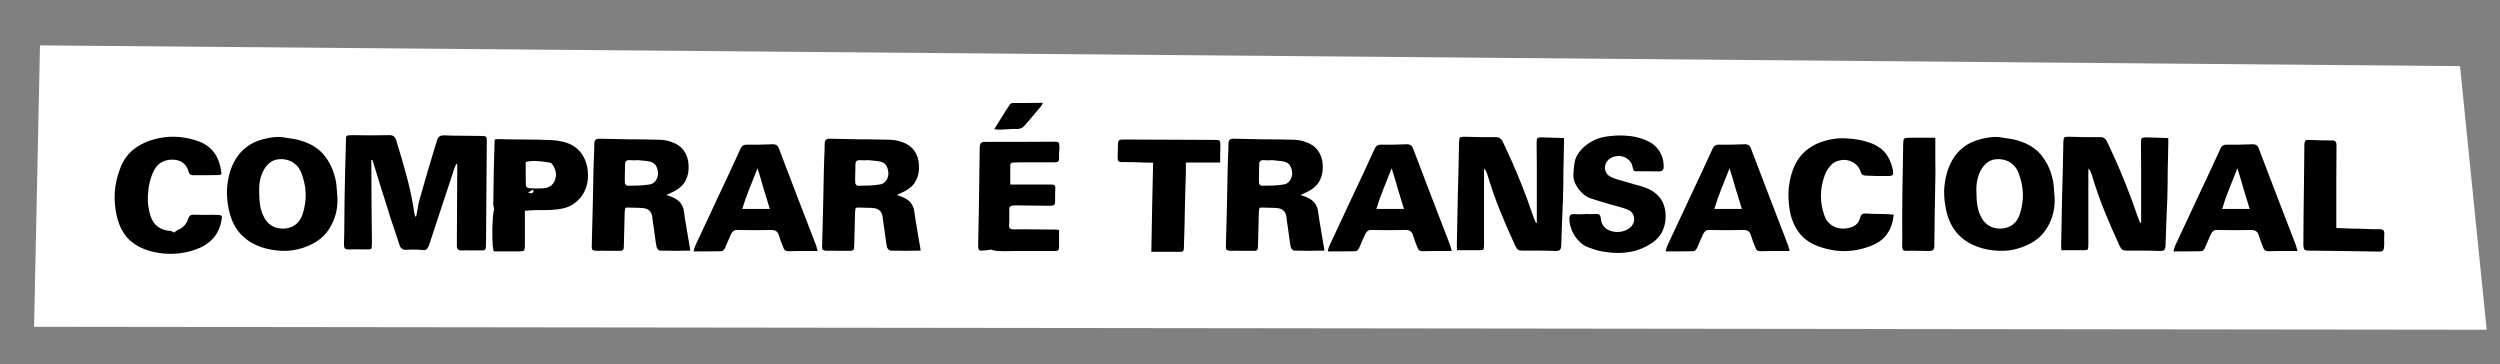 <svg width="844" height="123" viewBox="0 0 844 123" fill="none" xmlns="http://www.w3.org/2000/svg">
<rect x="0" y="0" width="844" height="123" fill="#808080" stroke="none"/>
<path d="M13.5 15.322L830.5 22.322L839.5 111.322L11.5 110.322L13.5 15.322Z" fill="white"/>
<path d="M58.897 78.511C59.031 78.377 59.187 78.221 59.366 78.042C59.589 77.864 59.812 77.73 60.036 77.641C61.822 76.926 63.005 75.609 63.586 73.689C63.853 72.885 64.367 72.483 65.126 72.483C66.51 72.528 67.872 72.55 69.212 72.55C70.596 72.505 71.98 72.505 73.365 72.55C74.124 72.55 74.593 72.662 74.771 72.885C74.95 73.108 74.95 73.599 74.771 74.359C74.325 76.904 73.342 78.98 71.824 80.588C70.351 82.195 68.453 83.401 66.131 84.205C61.219 85.946 56.218 86.169 51.127 84.874C48.002 84.071 45.456 82.709 43.492 80.789C41.572 78.868 40.232 76.323 39.473 73.153C38.133 67.526 38.513 62.056 40.611 56.743C41.638 54.063 43.157 51.943 45.166 50.38C47.175 48.817 49.542 47.678 52.266 46.964C54.454 46.383 56.642 46.115 58.83 46.16C61.018 46.205 63.206 46.539 65.394 47.165C68.341 47.968 70.552 49.308 72.025 51.183C73.543 53.014 74.459 55.537 74.771 58.752C74.637 58.842 74.481 58.931 74.302 59.02C74.168 59.065 74.034 59.087 73.9 59.087C72.427 59.132 70.953 59.154 69.48 59.154C68.051 59.154 66.6 59.154 65.126 59.154C64.367 59.154 63.898 58.797 63.72 58.082C63.05 55.582 61.465 54.197 58.964 53.93C57.446 53.796 56.084 54.019 54.878 54.599C53.717 55.135 52.779 56.073 52.065 57.413C51.574 58.306 51.172 59.266 50.859 60.293C50.592 61.275 50.368 62.28 50.19 63.307C49.966 64.87 49.877 66.433 49.922 67.995C50.011 69.558 50.279 71.099 50.725 72.617C51.708 75.921 53.963 77.707 57.49 77.975C57.714 77.975 57.937 78.042 58.16 78.176C58.383 78.31 58.629 78.422 58.897 78.511ZM87.52 65.383C87.52 68.464 87.966 70.92 88.86 72.751C89.485 74.225 90.422 75.363 91.673 76.167C92.923 76.926 94.352 77.261 95.96 77.172C97.433 77.082 98.706 76.636 99.777 75.832C100.894 74.984 101.697 73.778 102.189 72.215C102.948 69.849 103.283 67.527 103.193 65.249C103.104 62.927 102.613 60.628 101.72 58.35C101.184 56.966 100.358 55.872 99.242 55.068C98.17 54.264 96.853 53.818 95.29 53.729C93.682 53.639 92.343 53.997 91.271 54.8C90.199 55.604 89.351 56.676 88.726 58.015C88.19 59.176 87.833 60.382 87.654 61.632C87.475 62.838 87.431 64.088 87.52 65.383ZM113.91 66.656C114.044 69.514 113.575 72.193 112.504 74.693C111.655 76.658 110.561 78.31 109.222 79.65C107.882 80.99 106.163 82.106 104.064 82.999C101.653 84.026 99.242 84.584 96.83 84.674C94.464 84.763 92.075 84.495 89.663 83.87C82.742 81.994 78.589 77.551 77.205 70.541C76.803 68.531 76.602 66.589 76.602 64.713C76.647 62.793 76.915 60.851 77.406 58.886C78.299 55.537 79.795 52.836 81.894 50.782C83.992 48.727 86.739 47.365 90.132 46.696C90.981 46.517 91.807 46.383 92.611 46.294C93.459 46.205 94.307 46.205 95.156 46.294C96.495 46.472 97.813 46.673 99.108 46.897C100.447 47.12 101.764 47.477 103.059 47.968C106.096 49.129 108.44 50.893 110.092 53.26C111.744 55.582 112.861 58.306 113.441 61.431C113.575 62.324 113.665 63.195 113.709 64.044C113.754 64.892 113.821 65.763 113.91 66.656ZM140.5 73.086C140.723 72.103 140.902 71.166 141.036 70.273C141.17 69.335 141.371 68.375 141.639 67.393C142.577 64.044 143.537 60.695 144.519 57.346C145.546 53.997 146.573 50.603 147.6 47.165C147.913 46.182 148.649 45.691 149.81 45.691C151.909 45.78 153.986 45.825 156.04 45.825C158.138 45.825 160.259 45.847 162.403 45.892C163.34 45.892 163.899 45.981 164.077 46.16C164.256 46.294 164.345 46.807 164.345 47.7C164.3 53.505 164.256 59.266 164.211 64.981C164.167 70.697 164.122 76.457 164.077 82.262C164.077 82.843 164.055 83.289 164.01 83.602C164.01 83.914 163.921 84.138 163.742 84.272C163.608 84.406 163.385 84.495 163.072 84.54C162.76 84.54 162.313 84.54 161.733 84.54C160.751 84.54 159.768 84.54 158.786 84.54C157.848 84.495 156.866 84.495 155.839 84.54C154.722 84.584 154.186 84.026 154.231 82.865C154.276 78.578 154.298 74.336 154.298 70.139C154.298 65.897 154.32 61.61 154.365 57.279L154.365 55.47C154.276 55.425 154.209 55.403 154.164 55.403C154.119 55.403 154.075 55.381 154.03 55.336C153.941 55.559 153.852 55.76 153.762 55.939C153.673 56.118 153.584 56.319 153.494 56.542C152.065 60.962 150.614 65.361 149.141 69.737C147.712 74.068 146.283 78.4 144.854 82.731C144.631 83.356 144.363 83.825 144.05 84.138C143.738 84.406 143.224 84.495 142.51 84.406C140.857 84.227 139.071 84.205 137.151 84.339C135.946 84.383 135.186 83.825 134.874 82.664C134.204 80.565 133.512 78.489 132.797 76.435C132.083 74.381 131.413 72.305 130.788 70.206C129.984 67.66 129.181 65.115 128.377 62.57C127.618 60.025 126.836 57.48 126.032 54.934C125.988 54.756 125.943 54.599 125.899 54.465C125.854 54.331 125.787 54.175 125.698 53.997L125.363 53.997L125.363 55.671C125.407 60.136 125.43 64.557 125.43 68.933C125.474 73.264 125.519 77.663 125.564 82.128C125.564 82.664 125.541 83.088 125.497 83.401C125.497 83.669 125.43 83.87 125.296 84.004C125.162 84.093 124.938 84.16 124.626 84.205C124.358 84.205 123.956 84.205 123.42 84.205C121.5 84.16 119.58 84.16 117.66 84.205C117.035 84.205 116.611 84.071 116.387 83.803C116.209 83.535 116.119 83.088 116.119 82.463C116.209 79.963 116.253 77.484 116.253 75.028C116.253 72.528 116.276 70.027 116.32 67.527C116.41 64.178 116.477 60.873 116.521 57.614C116.611 54.309 116.7 50.983 116.789 47.633C116.789 47.142 116.789 46.763 116.789 46.495C116.834 46.227 116.923 46.026 117.057 45.892C117.191 45.758 117.392 45.691 117.66 45.691C117.928 45.646 118.307 45.624 118.799 45.624C120.942 45.624 123.063 45.646 125.162 45.691C127.305 45.691 129.448 45.669 131.592 45.624C132.619 45.624 133.311 46.115 133.668 47.098C134.963 51.206 136.169 55.336 137.285 59.489C138.401 63.597 139.272 67.772 139.897 72.014C139.942 72.237 139.987 72.438 140.031 72.617C140.076 72.751 140.121 72.907 140.165 73.086L140.5 73.086ZM180.152 64.445C180.108 64.356 179.996 64.222 179.818 64.044C179.55 64.222 179.282 64.401 179.014 64.579C178.746 64.713 178.5 64.87 178.277 65.048C178.724 65.182 179.125 65.249 179.483 65.249C179.84 65.205 180.063 64.937 180.152 64.445ZM177.473 54.666C177.473 56.051 177.473 57.413 177.473 58.752C177.473 60.047 177.496 61.342 177.54 62.637C177.54 62.816 177.652 63.017 177.875 63.24C178.143 63.419 178.389 63.508 178.612 63.508C179.371 63.597 180.152 63.642 180.956 63.642C181.76 63.642 182.541 63.619 183.3 63.575C185.756 63.441 187.208 62.146 187.654 59.69C187.744 59.288 187.744 58.819 187.654 58.283C187.565 57.748 187.409 57.234 187.185 56.743C187.007 56.252 186.761 55.827 186.449 55.47C186.181 55.113 185.868 54.912 185.511 54.867C184.216 54.644 182.899 54.488 181.559 54.398C180.264 54.264 178.902 54.354 177.473 54.666ZM177.205 71.144L177.205 82.731C177.205 83.758 177.094 84.383 176.87 84.606C176.692 84.785 176.111 84.874 175.129 84.874L166.689 84.874C166.555 84.428 166.444 83.803 166.355 82.999C166.31 82.151 166.265 81.235 166.221 80.253C166.221 79.226 166.221 78.199 166.221 77.172C166.265 76.1 166.31 75.118 166.355 74.225C166.399 73.332 166.466 72.572 166.555 71.947C166.645 71.322 166.734 70.942 166.823 70.809C166.734 70.228 166.645 69.692 166.555 69.201C166.511 68.71 166.511 68.219 166.555 67.728C166.6 64.468 166.645 61.23 166.689 58.015C166.779 54.756 166.868 51.496 166.957 48.236C166.957 48.058 166.957 47.879 166.957 47.7C167.002 47.522 167.024 47.321 167.024 47.098C167.248 47.098 167.449 47.075 167.627 47.031C167.806 46.986 167.984 46.964 168.163 46.964C171.199 47.053 174.191 47.098 177.138 47.098C180.13 47.098 183.144 47.165 186.181 47.299C187.386 47.343 188.547 47.499 189.664 47.767C190.78 47.991 191.829 48.348 192.812 48.839C193.794 49.33 194.665 49.978 195.424 50.782C196.228 51.585 196.897 52.59 197.433 53.796C198.148 55.448 198.505 57.212 198.505 59.087C198.55 60.962 198.192 62.726 197.433 64.379C196.719 65.986 195.602 67.37 194.084 68.531C192.566 69.692 190.624 70.407 188.257 70.675C186.694 70.853 185.154 70.943 183.635 70.943C182.117 70.898 180.577 70.92 179.014 71.01C178.79 71.01 178.545 71.032 178.277 71.076C178.054 71.076 177.696 71.099 177.205 71.144ZM215.381 54.064C214.89 54.064 214.421 54.086 213.974 54.131C213.528 54.131 213.081 54.108 212.635 54.064C211.608 53.974 211.072 54.398 211.027 55.336C211.027 56.408 211.005 57.48 210.96 58.551C210.915 59.623 210.915 60.695 210.96 61.766C210.96 61.945 211.072 62.168 211.295 62.436C211.563 62.659 211.786 62.749 211.965 62.704C213.17 62.704 214.376 62.682 215.582 62.637C216.787 62.592 217.971 62.481 219.132 62.302C220.025 62.213 220.762 61.789 221.342 61.029C221.923 60.226 222.19 59.333 222.146 58.35C222.057 57.323 221.811 56.497 221.409 55.872C221.007 55.202 220.315 54.756 219.333 54.532C218.663 54.398 217.993 54.309 217.323 54.264C216.653 54.22 216.006 54.153 215.381 54.064ZM233.064 84.606C231.367 84.606 229.648 84.629 227.906 84.674C226.209 84.674 224.512 84.651 222.816 84.606C222.592 84.606 222.369 84.472 222.146 84.205C221.923 83.937 221.766 83.691 221.677 83.468C221.454 82.307 221.275 81.168 221.141 80.052C221.007 78.936 220.851 77.797 220.672 76.636C220.583 76.011 220.494 75.43 220.404 74.894C220.36 74.359 220.293 73.778 220.203 73.153C219.935 71.456 218.975 70.496 217.323 70.273C216.43 70.183 215.537 70.139 214.644 70.139C213.751 70.094 212.858 70.072 211.965 70.072C211.384 70.027 211.072 70.183 211.027 70.541C210.982 70.898 210.938 71.255 210.893 71.612C210.849 73.443 210.804 75.274 210.759 77.105C210.715 78.891 210.67 80.699 210.625 82.53C210.625 83.066 210.603 83.49 210.558 83.803C210.514 84.071 210.424 84.272 210.29 84.406C210.156 84.54 209.933 84.629 209.621 84.674C209.353 84.674 208.951 84.674 208.415 84.674C207.254 84.674 206.093 84.674 204.932 84.674C203.816 84.629 202.677 84.629 201.516 84.674C200.891 84.674 200.422 84.584 200.109 84.406C199.841 84.227 199.73 83.758 199.774 82.999C199.908 78.623 200.02 74.269 200.109 69.938C200.199 65.606 200.288 61.253 200.377 56.877C200.422 55.448 200.467 54.041 200.511 52.657C200.601 51.273 200.645 49.866 200.645 48.437C200.645 47.321 201.203 46.785 202.32 46.83C205.669 46.919 208.973 46.986 212.233 47.031C215.537 47.031 218.864 47.075 222.213 47.165C223.776 47.165 225.249 47.41 226.633 47.901C228.509 48.527 229.916 49.509 230.853 50.849C231.836 52.188 232.371 53.796 232.461 55.671C232.595 57.681 232.26 59.444 231.456 60.962C230.697 62.436 229.424 63.642 227.638 64.579C227.236 64.803 226.812 65.004 226.366 65.182C225.964 65.361 225.495 65.584 224.959 65.852C226.299 66.209 227.46 66.701 228.442 67.326C229.424 67.951 230.139 68.866 230.585 70.072C230.809 70.697 230.943 71.344 230.987 72.014C231.076 72.639 231.166 73.264 231.255 73.89C231.568 75.631 231.858 77.373 232.126 79.114C232.394 80.856 232.706 82.686 233.064 84.606ZM259.894 70.541C259.18 68.219 258.488 65.964 257.818 63.776C257.193 61.543 256.501 59.221 255.742 56.81C254.804 59.221 253.888 61.521 252.995 63.709C252.102 65.897 251.299 68.174 250.584 70.541L259.894 70.541ZM276.037 84.74L273.223 84.74C272.062 84.74 270.879 84.74 269.673 84.74C268.512 84.74 267.351 84.763 266.19 84.807C265.297 84.807 264.739 84.45 264.516 83.736C264.248 82.977 263.958 82.24 263.645 81.525C263.377 80.811 263.132 80.074 262.908 79.315C262.551 78.199 261.77 77.641 260.564 77.641C258.555 77.641 256.568 77.663 254.603 77.708C252.683 77.708 250.74 77.685 248.776 77.641C248.24 77.641 247.838 77.775 247.57 78.043C247.302 78.266 247.056 78.578 246.833 78.98C246.476 79.784 246.119 80.588 245.762 81.391C245.449 82.195 245.114 82.977 244.757 83.736C244.623 84.004 244.444 84.249 244.221 84.472C244.042 84.696 243.841 84.807 243.618 84.807C242.055 84.852 240.492 84.874 238.93 84.874C237.411 84.874 235.826 84.874 234.174 84.874C234.263 84.517 234.33 84.205 234.375 83.937C234.464 83.624 234.576 83.312 234.71 82.999C237.255 77.551 239.8 72.104 242.346 66.656C244.935 61.208 247.503 55.693 250.048 50.112C250.45 49.263 251.075 48.839 251.924 48.839C253.397 48.839 254.848 48.839 256.277 48.839C257.751 48.794 259.225 48.75 260.698 48.705C261.859 48.616 262.618 49.107 262.975 50.179C265.119 55.716 267.217 61.208 269.272 66.656C271.37 72.104 273.469 77.551 275.568 82.999C275.657 83.267 275.724 83.535 275.769 83.803C275.858 84.026 275.947 84.339 276.037 84.74ZM293.154 54.064C292.662 54.064 292.194 54.086 291.747 54.131C291.3 54.131 290.854 54.108 290.407 54.064C289.38 53.974 288.845 54.398 288.8 55.336C288.8 56.408 288.778 57.48 288.733 58.551C288.688 59.623 288.688 60.695 288.733 61.766C288.733 61.945 288.845 62.168 289.068 62.436C289.336 62.659 289.559 62.749 289.738 62.704C290.943 62.704 292.149 62.682 293.355 62.637C294.56 62.592 295.744 62.481 296.904 62.302C297.798 62.213 298.534 61.789 299.115 61.029C299.695 60.226 299.963 59.333 299.919 58.35C299.829 57.323 299.584 56.497 299.182 55.872C298.78 55.202 298.088 54.756 297.105 54.532C296.436 54.398 295.766 54.309 295.096 54.264C294.426 54.22 293.779 54.153 293.154 54.064ZM310.836 84.606C309.14 84.606 307.42 84.629 305.679 84.674C303.982 84.674 302.285 84.651 300.588 84.606C300.365 84.606 300.142 84.473 299.919 84.205C299.695 83.937 299.539 83.691 299.45 83.468C299.226 82.307 299.048 81.168 298.914 80.052C298.78 78.936 298.624 77.797 298.445 76.636C298.356 76.011 298.266 75.43 298.177 74.894C298.132 74.359 298.065 73.778 297.976 73.153C297.708 71.456 296.748 70.496 295.096 70.273C294.203 70.183 293.31 70.139 292.417 70.139C291.524 70.094 290.631 70.072 289.738 70.072C289.157 70.027 288.845 70.183 288.8 70.541C288.755 70.898 288.711 71.255 288.666 71.612C288.621 73.443 288.577 75.274 288.532 77.105C288.487 78.891 288.443 80.699 288.398 82.53C288.398 83.066 288.376 83.49 288.331 83.803C288.286 84.071 288.197 84.272 288.063 84.406C287.929 84.54 287.706 84.629 287.393 84.674C287.125 84.674 286.724 84.674 286.188 84.674C285.027 84.674 283.866 84.674 282.705 84.674C281.588 84.629 280.45 84.629 279.289 84.674C278.664 84.674 278.195 84.584 277.882 84.406C277.614 84.227 277.503 83.758 277.547 82.999C277.681 78.623 277.793 74.269 277.882 69.938C277.971 65.606 278.061 61.253 278.15 56.877C278.195 55.448 278.239 54.041 278.284 52.657C278.373 51.273 278.418 49.866 278.418 48.437C278.418 47.321 278.976 46.785 280.092 46.83C283.441 46.919 286.746 46.986 290.006 47.031C293.31 47.031 296.637 47.075 299.986 47.165C301.548 47.165 303.022 47.41 304.406 47.901C306.282 48.527 307.688 49.509 308.626 50.849C309.608 52.188 310.144 53.796 310.234 55.671C310.367 57.681 310.033 59.444 309.229 60.962C308.47 62.436 307.197 63.642 305.411 64.579C305.009 64.803 304.585 65.004 304.138 65.182C303.736 65.361 303.268 65.584 302.732 65.852C304.071 66.209 305.232 66.701 306.215 67.326C307.197 67.951 307.912 68.866 308.358 70.072C308.581 70.697 308.715 71.344 308.76 72.014C308.849 72.639 308.939 73.265 309.028 73.89C309.34 75.631 309.631 77.373 309.899 79.114C310.167 80.856 310.479 82.686 310.836 84.606ZM341.067 62.302L350.646 62.302L355.133 62.302C355.982 62.302 356.361 62.726 356.272 63.575C356.272 64.334 356.25 65.093 356.205 65.852C356.205 66.611 356.205 67.37 356.205 68.129C356.205 68.665 356.071 69.022 355.803 69.201C355.58 69.38 355.223 69.469 354.731 69.469C352.677 69.424 350.623 69.402 348.569 69.402C346.56 69.402 344.528 69.38 342.474 69.335C341.849 69.335 341.38 69.447 341.067 69.67C340.799 69.893 340.688 70.317 340.733 70.943C340.733 71.746 340.733 72.572 340.733 73.421C340.777 74.225 340.755 75.028 340.666 75.832C340.621 76.502 340.733 76.948 341 77.172C341.313 77.35 341.76 77.44 342.34 77.44C344.751 77.395 347.118 77.395 349.44 77.44C351.762 77.484 354.106 77.507 356.473 77.507C356.607 77.507 356.763 77.529 356.942 77.574C357.12 77.574 357.321 77.596 357.545 77.641L357.545 83.669C357.5 84.16 357.321 84.473 357.009 84.606C356.696 84.696 356.339 84.74 355.937 84.74L342.005 84.74C341.112 84.74 340.241 84.763 339.393 84.808C338.544 84.808 337.674 84.785 336.781 84.74C336.334 84.696 335.91 84.629 335.508 84.54C335.151 84.45 334.838 84.361 334.57 84.272C333.856 84.361 333.208 84.45 332.628 84.54C332.047 84.584 331.467 84.606 330.886 84.606C330.752 84.606 330.596 84.45 330.418 84.138C330.284 83.78 330.217 83.49 330.217 83.267C330.261 80.945 330.306 78.645 330.351 76.368C330.395 74.046 330.44 71.724 330.485 69.402C330.529 66.053 330.574 62.749 330.619 59.489C330.663 56.229 330.708 52.925 330.752 49.576C330.797 48.951 330.931 48.527 331.154 48.303C331.378 48.035 331.802 47.901 332.427 47.901C336.356 47.901 340.264 47.901 344.149 47.901C348.033 47.857 351.941 47.834 355.87 47.834C356.763 47.834 357.277 47.946 357.411 48.169C357.589 48.348 357.678 48.884 357.678 49.777C357.634 50.402 357.589 51.027 357.545 51.652C357.545 52.278 357.545 52.903 357.545 53.528C357.545 54.376 357.12 54.8 356.272 54.8L346.694 54.8C345.935 54.8 345.198 54.8 344.483 54.8C343.769 54.8 343.032 54.823 342.273 54.867C341.916 54.867 341.626 54.934 341.402 55.068C341.179 55.158 341.067 55.425 341.067 55.872L341.067 62.302ZM335.642 43.615C336.58 42.141 337.45 40.757 338.254 39.462C339.058 38.122 339.884 36.827 340.733 35.577C340.822 35.354 340.978 35.175 341.201 35.041C341.425 34.863 341.648 34.773 341.871 34.773C343.568 34.773 345.243 34.773 346.895 34.773C348.592 34.729 350.311 34.706 352.052 34.706C351.963 34.93 351.874 35.153 351.784 35.376C351.695 35.555 351.606 35.689 351.516 35.778C350.534 36.939 349.596 38.055 348.703 39.127C347.855 40.154 346.939 41.226 345.957 42.342C345.287 43.146 344.439 43.548 343.412 43.548C342.519 43.503 341.603 43.525 340.666 43.615C339.772 43.659 338.879 43.704 337.986 43.749C337.674 43.749 337.339 43.749 336.982 43.749C336.624 43.704 336.178 43.659 335.642 43.615ZM388.691 85.008C388.78 79.963 388.869 74.984 388.959 70.072C389.093 65.115 389.204 60.069 389.294 54.934C388.088 54.89 386.927 54.867 385.811 54.867C384.694 54.823 383.578 54.778 382.462 54.733C381.836 54.733 381.189 54.733 380.519 54.733C379.894 54.689 379.269 54.689 378.644 54.733C377.751 54.733 377.304 54.287 377.304 53.394C377.349 52.545 377.371 51.697 377.371 50.849C377.371 50 377.393 49.152 377.438 48.303C377.483 47.5 377.952 47.098 378.845 47.098C384.114 47.142 389.338 47.165 394.518 47.165C399.698 47.165 404.9 47.187 410.124 47.232C411.062 47.232 411.598 47.321 411.732 47.5C411.911 47.678 412 48.214 412 49.107C411.955 50 411.933 50.938 411.933 51.92C411.933 52.858 411.933 53.84 411.933 54.867L400.345 54.867L400.345 58.082C400.256 61.253 400.167 64.401 400.077 67.527C400.033 70.652 399.966 73.8 399.876 76.971L399.676 83.803C399.676 84.16 399.609 84.45 399.475 84.674C399.385 84.897 399.117 85.008 398.671 85.008L388.691 85.008ZM429.469 54.064C428.977 54.064 428.509 54.086 428.062 54.131C427.615 54.131 427.169 54.108 426.722 54.064C425.695 53.974 425.16 54.398 425.115 55.336C425.115 56.408 425.093 57.48 425.048 58.551C425.003 59.623 425.003 60.695 425.048 61.766C425.048 61.945 425.16 62.168 425.383 62.436C425.651 62.659 425.874 62.749 426.053 62.704C427.258 62.704 428.464 62.682 429.67 62.637C430.875 62.592 432.058 62.481 433.219 62.302C434.113 62.213 434.849 61.789 435.43 61.029C436.01 60.226 436.278 59.333 436.234 58.35C436.144 57.323 435.899 56.497 435.497 55.872C435.095 55.202 434.403 54.756 433.42 54.532C432.751 54.398 432.081 54.309 431.411 54.265C430.741 54.22 430.094 54.153 429.469 54.064ZM447.151 84.606C445.455 84.606 443.735 84.629 441.994 84.674C440.297 84.674 438.6 84.651 436.903 84.606C436.68 84.606 436.457 84.473 436.234 84.205C436.01 83.937 435.854 83.691 435.765 83.468C435.541 82.307 435.363 81.168 435.229 80.052C435.095 78.936 434.939 77.797 434.76 76.636C434.671 76.011 434.581 75.43 434.492 74.894C434.447 74.359 434.38 73.778 434.291 73.153C434.023 71.456 433.063 70.496 431.411 70.273C430.518 70.183 429.625 70.139 428.732 70.139C427.839 70.094 426.946 70.072 426.053 70.072C425.472 70.027 425.16 70.183 425.115 70.541C425.07 70.898 425.026 71.255 424.981 71.612C424.936 73.443 424.892 75.274 424.847 77.105C424.802 78.891 424.758 80.699 424.713 82.53C424.713 83.066 424.691 83.49 424.646 83.803C424.601 84.071 424.512 84.272 424.378 84.406C424.244 84.54 424.021 84.629 423.708 84.674C423.44 84.674 423.038 84.674 422.503 84.674C421.342 84.674 420.181 84.674 419.02 84.674C417.903 84.629 416.765 84.629 415.604 84.674C414.979 84.674 414.51 84.584 414.197 84.406C413.929 84.227 413.818 83.758 413.862 82.999C413.996 78.623 414.108 74.269 414.197 69.938C414.286 65.606 414.376 61.253 414.465 56.877C414.51 55.448 414.554 54.041 414.599 52.657C414.688 51.273 414.733 49.866 414.733 48.437C414.733 47.321 415.291 46.785 416.407 46.83C419.756 46.919 423.061 46.986 426.321 47.031C429.625 47.031 432.952 47.075 436.301 47.165C437.863 47.165 439.337 47.41 440.721 47.901C442.597 48.527 444.003 49.509 444.941 50.849C445.923 52.188 446.459 53.796 446.549 55.671C446.682 57.681 446.348 59.444 445.544 60.963C444.785 62.436 443.512 63.642 441.726 64.579C441.324 64.803 440.9 65.004 440.453 65.182C440.051 65.361 439.583 65.584 439.047 65.852C440.386 66.209 441.547 66.701 442.53 67.326C443.512 67.951 444.227 68.866 444.673 70.072C444.896 70.697 445.03 71.344 445.075 72.014C445.164 72.639 445.254 73.265 445.343 73.89C445.655 75.631 445.946 77.373 446.214 79.114C446.482 80.856 446.794 82.686 447.151 84.606ZM473.982 70.541C473.268 68.219 472.576 65.964 471.906 63.776C471.281 61.543 470.588 59.221 469.829 56.81C468.892 59.221 467.976 61.521 467.083 63.709C466.19 65.897 465.386 68.174 464.672 70.541L473.982 70.541ZM490.124 84.74L487.311 84.74C486.15 84.74 484.967 84.74 483.761 84.74C482.6 84.74 481.439 84.763 480.278 84.808C479.385 84.808 478.827 84.45 478.604 83.736C478.336 82.977 478.046 82.24 477.733 81.525C477.465 80.811 477.219 80.074 476.996 79.315C476.639 78.199 475.858 77.641 474.652 77.641C472.642 77.641 470.655 77.663 468.691 77.708C466.771 77.708 464.828 77.685 462.863 77.641C462.328 77.641 461.926 77.775 461.658 78.043C461.39 78.266 461.144 78.578 460.921 78.98C460.564 79.784 460.207 80.588 459.849 81.391C459.537 82.195 459.202 82.977 458.845 83.736C458.711 84.004 458.532 84.249 458.309 84.473C458.13 84.696 457.929 84.808 457.706 84.808C456.143 84.852 454.58 84.874 453.017 84.874C451.499 84.874 449.914 84.874 448.262 84.874C448.351 84.517 448.418 84.205 448.463 83.937C448.552 83.624 448.664 83.312 448.798 82.999C451.343 77.551 453.888 72.104 456.433 66.656C459.023 61.208 461.591 55.694 464.136 50.112C464.538 49.263 465.163 48.839 466.011 48.839C467.485 48.839 468.936 48.839 470.365 48.839C471.839 48.794 473.312 48.75 474.786 48.705C475.947 48.616 476.706 49.107 477.063 50.179C479.207 55.716 481.305 61.208 483.359 66.656C485.458 72.104 487.557 77.551 489.655 82.999C489.745 83.267 489.812 83.535 489.856 83.803C489.946 84.026 490.035 84.339 490.124 84.74ZM518.829 75.229L518.829 63.642C518.829 61.052 518.829 58.484 518.829 55.939C518.829 53.349 518.807 50.759 518.762 48.169C518.762 47.366 518.851 46.874 519.03 46.696C519.253 46.472 519.744 46.361 520.503 46.361C521.754 46.406 522.982 46.45 524.187 46.495C525.438 46.495 526.71 46.539 528.005 46.629L528.005 48.437C527.916 51.563 527.849 54.689 527.804 57.815C527.804 60.896 527.76 63.999 527.67 67.125C527.581 69.804 527.469 72.439 527.335 75.028C527.246 77.618 527.157 80.253 527.067 82.932C527.023 83.691 526.867 84.182 526.599 84.406C526.331 84.629 525.862 84.74 525.192 84.74C523.272 84.651 521.374 84.607 519.499 84.607C517.623 84.607 515.748 84.607 513.872 84.607C513.247 84.607 512.778 84.495 512.466 84.272C512.153 84.048 511.863 83.647 511.595 83.066C509.764 79.136 508.045 75.185 506.438 71.21C504.83 67.236 503.401 63.151 502.151 58.953C502.017 58.596 501.883 58.261 501.749 57.949C501.615 57.591 501.392 57.234 501.079 56.877C501.079 57.189 501.057 57.48 501.012 57.748C501.012 58.015 501.012 58.283 501.012 58.551L501.012 82.53C501.012 83.513 500.923 84.093 500.744 84.272C500.61 84.406 500.052 84.473 499.07 84.473L491.903 84.473C491.903 84.071 491.881 83.713 491.836 83.401C491.836 83.088 491.836 82.776 491.836 82.463C491.925 76.658 492.037 70.898 492.171 65.182C492.349 59.467 492.483 53.706 492.573 47.901C492.617 47.053 492.729 46.562 492.908 46.428C493.086 46.249 493.577 46.16 494.381 46.16C496.123 46.205 497.864 46.249 499.606 46.294C501.347 46.294 503.089 46.294 504.83 46.294C505.455 46.249 505.946 46.361 506.304 46.629C506.706 46.852 507.04 47.232 507.308 47.767C509.318 51.965 511.171 56.14 512.868 60.293C514.565 64.445 516.15 68.688 517.623 73.019C517.847 73.644 518.07 74.225 518.293 74.76C518.338 74.85 518.382 74.939 518.427 75.028C518.472 75.118 518.539 75.207 518.628 75.296L518.829 75.229ZM535.054 72.215C535.724 72.215 536.372 72.238 536.997 72.282C537.667 72.282 538.314 72.26 538.939 72.215C539.877 72.215 540.368 72.662 540.413 73.555C540.591 76.1 541.976 77.641 544.566 78.177C545.86 78.444 547.155 78.355 548.45 77.909C549.745 77.462 550.683 76.725 551.264 75.698C551.755 74.805 551.844 73.867 551.531 72.885C551.264 71.903 550.571 71.188 549.455 70.742C548.562 70.384 547.602 70.072 546.575 69.804C545.593 69.536 544.61 69.268 543.628 69C542.511 68.643 541.395 68.308 540.279 67.996C539.207 67.683 538.135 67.348 537.064 66.991C536.349 66.767 535.635 66.388 534.92 65.852C534.206 65.272 533.558 64.624 532.978 63.91C532.442 63.195 531.996 62.436 531.638 61.632C531.326 60.784 531.17 59.98 531.17 59.221C531.214 57.703 531.348 56.229 531.571 54.8C531.839 53.371 532.531 52.01 533.648 50.715C534.809 49.42 536.126 48.393 537.6 47.633C539.073 46.83 540.658 46.316 542.355 46.093C544.677 45.736 546.954 45.647 549.187 45.825C551.464 45.959 553.697 46.495 555.885 47.433C557.761 48.236 559.19 49.42 560.172 50.983C561.199 52.545 561.69 54.332 561.645 56.341C561.645 57.368 561.154 57.882 560.172 57.882C558.877 57.837 557.604 57.815 556.354 57.815C555.104 57.815 553.831 57.815 552.536 57.815C552.045 57.859 551.71 57.77 551.531 57.547C551.397 57.279 551.286 56.944 551.197 56.542C551.063 55.649 550.705 54.89 550.125 54.265C549.544 53.639 548.875 53.193 548.115 52.925C547.356 52.657 546.553 52.59 545.704 52.724C544.856 52.813 544.074 53.126 543.36 53.662C542.779 54.108 542.355 54.644 542.087 55.269C541.864 55.85 541.775 56.43 541.819 57.011C541.909 57.591 542.132 58.149 542.489 58.685C542.891 59.176 543.449 59.578 544.164 59.891C544.967 60.248 545.793 60.538 546.642 60.762C547.535 60.985 548.406 61.23 549.254 61.498C550.326 61.811 551.397 62.124 552.469 62.436C553.586 62.704 554.657 63.039 555.684 63.441C557.604 64.155 559.123 65.205 560.239 66.589C561.355 67.928 562.025 69.603 562.248 71.612C562.472 73.8 562.204 75.787 561.445 77.574C560.73 79.36 559.435 80.878 557.56 82.128C555.327 83.602 552.983 84.562 550.527 85.008C548.115 85.455 545.637 85.522 543.092 85.209C541.886 85.075 540.703 84.874 539.542 84.607C538.426 84.294 537.287 83.914 536.126 83.468C535.188 83.111 534.318 82.575 533.514 81.86C532.755 81.146 532.085 80.342 531.504 79.449C530.969 78.556 530.544 77.596 530.232 76.569C529.919 75.542 529.785 74.515 529.83 73.488C529.875 72.684 530.276 72.282 531.036 72.282C531.705 72.327 532.375 72.349 533.045 72.349C533.715 72.305 534.385 72.282 535.054 72.282L535.054 72.215ZM588.058 70.541C587.343 68.219 586.651 65.964 585.981 63.776C585.356 61.543 584.664 59.221 583.905 56.81C582.967 59.221 582.052 61.521 581.159 63.709C580.266 65.897 579.462 68.174 578.747 70.541L588.058 70.541ZM604.2 84.74L601.387 84.74C600.226 84.74 599.042 84.74 597.837 84.74C596.676 84.74 595.515 84.763 594.354 84.808C593.461 84.808 592.902 84.45 592.679 83.736C592.411 82.977 592.121 82.24 591.808 81.525C591.541 80.811 591.295 80.074 591.072 79.315C590.714 78.199 589.933 77.641 588.727 77.641C586.718 77.641 584.731 77.663 582.766 77.708C580.846 77.708 578.904 77.685 576.939 77.641C576.403 77.641 576.001 77.775 575.733 78.043C575.465 78.266 575.22 78.578 574.996 78.98C574.639 79.784 574.282 80.588 573.925 81.391C573.612 82.195 573.277 82.977 572.92 83.736C572.786 84.004 572.608 84.249 572.384 84.473C572.206 84.696 572.005 84.808 571.781 84.808C570.219 84.852 568.656 84.874 567.093 84.874C565.575 84.874 563.989 84.874 562.337 84.874C562.427 84.517 562.494 84.205 562.538 83.937C562.627 83.624 562.739 83.312 562.873 82.999C565.418 77.551 567.964 72.104 570.509 66.656C573.099 61.208 575.666 55.694 578.212 50.112C578.613 49.263 579.239 48.839 580.087 48.839C581.561 48.839 583.012 48.839 584.441 48.839C585.914 48.794 587.388 48.75 588.861 48.705C590.022 48.616 590.781 49.107 591.139 50.179C593.282 55.716 595.381 61.208 597.435 66.656C599.534 72.104 601.632 77.551 603.731 82.999C603.82 83.267 603.887 83.535 603.932 83.803C604.021 84.026 604.11 84.339 604.2 84.74ZM639.311 72.483C638.82 77.529 636.476 80.945 632.279 82.731C626.295 85.276 620.2 85.433 613.993 83.2C611.001 82.128 608.702 80.454 607.094 78.177C605.487 75.899 604.482 73.22 604.08 70.139C603.812 68.174 603.723 66.232 603.812 64.312C603.946 62.347 604.303 60.404 604.884 58.484C605.911 55.18 607.541 52.612 609.773 50.782C612.006 48.951 614.73 47.723 617.945 47.098C619.642 46.74 621.272 46.606 622.834 46.696C624.442 46.74 626.094 46.919 627.791 47.232C628.907 47.455 629.979 47.745 631.006 48.102C632.033 48.415 633.038 48.884 634.02 49.509C635.494 50.402 636.61 51.541 637.369 52.925C638.173 54.309 638.731 55.828 639.044 57.48C639.178 58.328 639.133 58.864 638.91 59.087C638.731 59.31 638.195 59.422 637.302 59.422C636.096 59.422 634.891 59.422 633.685 59.422C632.48 59.377 631.274 59.333 630.068 59.288C629.622 59.288 629.242 59.221 628.93 59.087C628.617 58.953 628.371 58.618 628.193 58.083C627.88 57.011 627.322 56.14 626.518 55.47C625.715 54.8 624.821 54.354 623.839 54.131C622.901 53.907 621.919 53.93 620.892 54.198C619.865 54.421 618.95 54.934 618.146 55.738C617.074 56.899 616.337 58.127 615.935 59.422C614.373 63.843 614.35 68.241 615.868 72.617C616.226 73.689 616.739 74.56 617.409 75.229C618.079 75.899 618.816 76.39 619.619 76.703C620.423 77.016 621.272 77.172 622.165 77.172C623.102 77.172 623.995 77.038 624.844 76.77C626.496 76.279 627.545 75.185 627.992 73.488C628.17 72.863 628.416 72.461 628.729 72.282C629.086 72.104 629.577 72.037 630.202 72.081C631.319 72.171 632.413 72.215 633.484 72.215C634.556 72.215 635.65 72.238 636.766 72.282C637.168 72.282 637.57 72.305 637.972 72.349C638.374 72.394 638.82 72.439 639.311 72.483ZM653.364 46.495C653.364 49.04 653.364 51.474 653.364 53.796C653.409 56.118 653.409 58.44 653.364 60.762C653.32 64.513 653.253 68.219 653.163 71.88C653.119 75.542 653.074 79.248 653.029 82.999C653.029 83.713 652.873 84.182 652.56 84.406C652.293 84.629 651.846 84.74 651.221 84.74C649.971 84.696 648.72 84.674 647.47 84.674C646.22 84.629 644.947 84.629 643.652 84.674C643.027 84.718 642.625 84.607 642.446 84.339C642.268 84.071 642.179 83.647 642.179 83.066C642.223 80.119 642.223 77.172 642.179 74.225C642.179 71.278 642.201 68.33 642.246 65.383C642.29 62.615 642.335 59.869 642.38 57.145C642.424 54.421 642.469 51.675 642.513 48.906C642.513 48.281 642.536 47.812 642.58 47.5C642.625 47.187 642.714 46.964 642.848 46.83C643.027 46.651 643.273 46.562 643.585 46.562C643.942 46.517 644.411 46.495 644.992 46.495L653.364 46.495ZM667.251 65.383C667.251 68.464 667.698 70.92 668.591 72.751C669.216 74.225 670.154 75.363 671.404 76.167C672.654 76.926 674.083 77.261 675.691 77.172C677.164 77.082 678.437 76.636 679.508 75.832C680.625 74.984 681.429 73.778 681.92 72.215C682.679 69.849 683.014 67.527 682.924 65.249C682.835 62.927 682.344 60.628 681.451 58.35C680.915 56.966 680.089 55.872 678.973 55.068C677.901 54.265 676.584 53.818 675.021 53.729C673.413 53.639 672.074 53.997 671.002 54.8C669.93 55.604 669.082 56.676 668.457 58.016C667.921 59.176 667.564 60.382 667.385 61.632C667.206 62.838 667.162 64.088 667.251 65.383ZM693.641 66.656C693.775 69.514 693.306 72.193 692.235 74.694C691.386 76.658 690.292 78.311 688.953 79.65C687.613 80.99 685.894 82.106 683.795 82.999C681.384 84.026 678.973 84.584 676.561 84.674C674.195 84.763 671.806 84.495 669.394 83.87C662.473 81.994 658.32 77.551 656.936 70.541C656.534 68.531 656.333 66.589 656.333 64.713C656.378 62.793 656.646 60.851 657.137 58.886C658.03 55.537 659.526 52.836 661.625 50.782C663.723 48.728 666.47 47.366 669.863 46.696C670.712 46.517 671.538 46.383 672.342 46.294C673.19 46.205 674.038 46.205 674.887 46.294C676.226 46.473 677.544 46.673 678.839 46.897C680.178 47.12 681.496 47.477 682.79 47.968C685.827 49.13 688.171 50.893 689.823 53.26C691.476 55.582 692.592 58.306 693.172 61.431C693.306 62.325 693.396 63.195 693.44 64.044C693.485 64.892 693.552 65.763 693.641 66.656ZM722.844 75.229L722.844 63.642C722.844 61.052 722.844 58.484 722.844 55.939C722.844 53.349 722.821 50.759 722.777 48.169C722.777 47.366 722.866 46.874 723.044 46.696C723.268 46.473 723.759 46.361 724.518 46.361C725.768 46.406 726.996 46.45 728.202 46.495C729.452 46.495 730.725 46.54 732.02 46.629L732.02 48.437C731.93 51.563 731.863 54.689 731.819 57.815C731.819 60.896 731.774 63.999 731.685 67.125C731.596 69.804 731.484 72.439 731.35 75.028C731.261 77.618 731.171 80.253 731.082 82.932C731.037 83.691 730.881 84.182 730.613 84.406C730.345 84.629 729.876 84.741 729.207 84.741C727.287 84.651 725.389 84.607 723.513 84.607C721.638 84.607 719.762 84.607 717.887 84.607C717.262 84.607 716.793 84.495 716.48 84.272C716.168 84.048 715.878 83.647 715.61 83.066C713.779 79.136 712.06 75.185 710.452 71.211C708.845 67.236 707.416 63.151 706.165 58.953C706.031 58.596 705.898 58.261 705.764 57.949C705.63 57.591 705.406 57.234 705.094 56.877C705.094 57.189 705.071 57.48 705.027 57.748C705.027 58.016 705.027 58.283 705.027 58.551L705.027 82.53C705.027 83.513 704.937 84.093 704.759 84.272C704.625 84.406 704.067 84.473 703.084 84.473L695.917 84.473C695.917 84.071 695.895 83.713 695.851 83.401C695.851 83.088 695.851 82.776 695.851 82.463C695.94 76.658 696.051 70.898 696.185 65.182C696.364 59.467 696.498 53.706 696.587 47.901C696.632 47.053 696.744 46.562 696.922 46.428C697.101 46.249 697.592 46.16 698.396 46.16C700.137 46.205 701.879 46.249 703.62 46.294C705.362 46.294 707.103 46.294 708.845 46.294C709.47 46.249 709.961 46.361 710.318 46.629C710.72 46.852 711.055 47.232 711.323 47.767C713.332 51.965 715.185 56.14 716.882 60.293C718.579 64.446 720.164 68.688 721.638 73.019C721.861 73.644 722.084 74.225 722.308 74.76C722.352 74.85 722.397 74.939 722.442 75.028C722.486 75.118 722.553 75.207 722.643 75.296L722.844 75.229ZM759.498 70.541C758.783 68.219 758.091 65.964 757.421 63.776C756.796 61.543 756.104 59.221 755.345 56.81C754.407 59.221 753.492 61.521 752.599 63.709C751.706 65.897 750.902 68.174 750.188 70.541L759.498 70.541ZM775.64 84.741L772.827 84.741C771.666 84.741 770.483 84.741 769.277 84.741C768.116 84.741 766.955 84.763 765.794 84.808C764.901 84.808 764.343 84.45 764.119 83.736C763.852 82.977 763.561 82.24 763.249 81.525C762.981 80.811 762.735 80.074 762.512 79.315C762.155 78.199 761.373 77.641 760.168 77.641C758.158 77.641 756.171 77.663 754.206 77.708C752.286 77.708 750.344 77.685 748.379 77.641C747.843 77.641 747.441 77.775 747.173 78.043C746.906 78.266 746.66 78.578 746.437 78.98C746.079 79.784 745.722 80.588 745.365 81.391C745.052 82.195 744.718 82.977 744.36 83.736C744.226 84.004 744.048 84.249 743.824 84.473C743.646 84.696 743.445 84.808 743.222 84.808C741.659 84.852 740.096 84.874 738.533 84.874C737.015 84.874 735.43 84.874 733.777 84.874C733.867 84.517 733.934 84.205 733.978 83.937C734.068 83.624 734.179 83.312 734.313 82.999C736.859 77.551 739.404 72.104 741.949 66.656C744.539 61.208 747.107 55.694 749.652 50.112C750.054 49.263 750.679 48.839 751.527 48.839C753.001 48.839 754.452 48.839 755.881 48.839C757.354 48.795 758.828 48.75 760.302 48.705C761.463 48.616 762.222 49.107 762.579 50.179C764.722 55.716 766.821 61.208 768.875 66.656C770.974 72.104 773.072 77.551 775.171 82.999C775.26 83.267 775.327 83.535 775.372 83.803C775.461 84.026 775.551 84.339 775.64 84.741ZM788.738 76.971C790.524 77.06 792.244 77.127 793.896 77.172C795.593 77.172 797.289 77.216 798.986 77.306C799.745 77.306 800.527 77.328 801.331 77.373C802.134 77.373 802.916 77.373 803.675 77.373C804.568 77.462 804.992 77.931 804.948 78.779C804.903 79.494 804.881 80.208 804.881 80.923C804.925 81.637 804.925 82.374 804.881 83.133C804.836 83.892 804.702 84.383 804.479 84.607C804.255 84.83 803.742 84.942 802.938 84.942C798.964 84.852 795.012 84.785 791.083 84.741C787.198 84.696 783.291 84.651 779.361 84.607C778.647 84.607 778.178 84.473 777.955 84.205C777.731 83.892 777.62 83.423 777.62 82.798C777.664 79.315 777.687 75.832 777.687 72.349C777.731 68.822 777.776 65.294 777.821 61.766C777.865 59.623 777.888 57.48 777.888 55.336C777.932 53.148 777.955 50.983 777.955 48.839C777.955 48.348 778.044 47.946 778.222 47.634C778.401 47.321 778.781 47.187 779.361 47.232C780.701 47.276 782.04 47.321 783.38 47.366C784.764 47.41 786.126 47.433 787.466 47.433C788.359 47.433 788.805 47.924 788.805 48.906C788.761 53.104 788.738 57.256 788.738 61.364C788.738 65.473 788.738 69.625 788.738 73.823L788.738 76.971Z" fill="black"/>
</svg>
